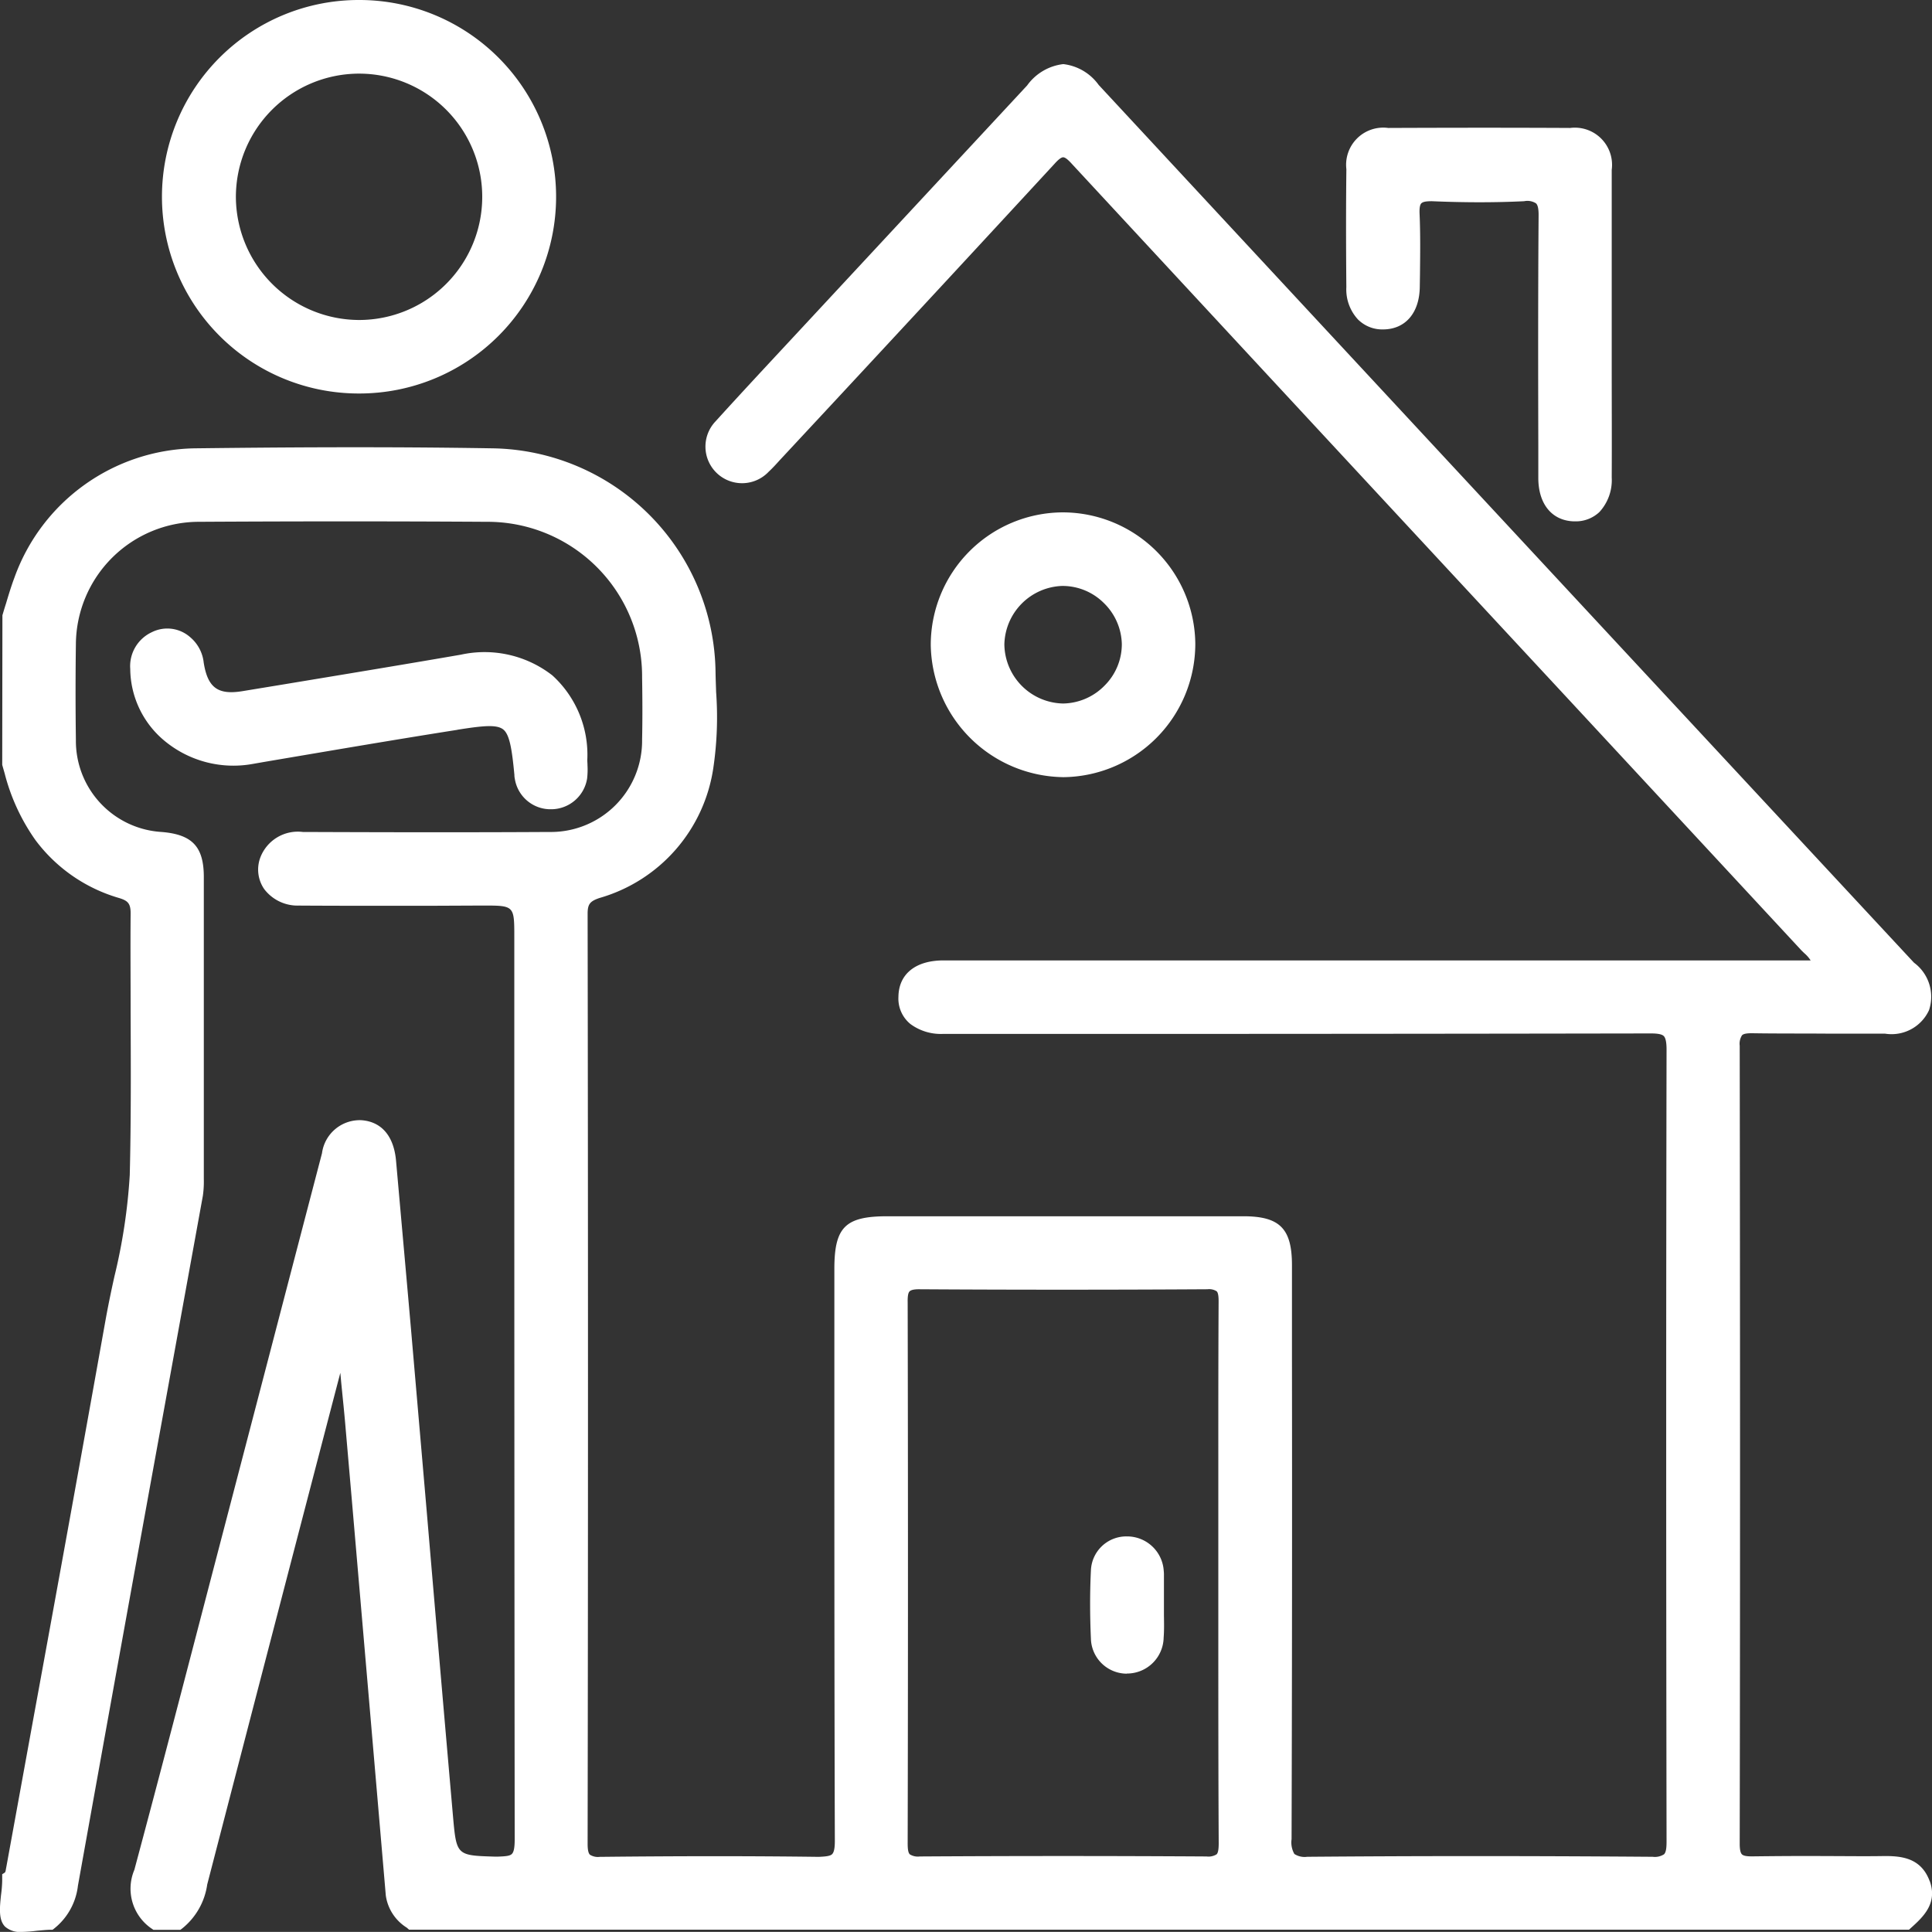 <svg xmlns="http://www.w3.org/2000/svg" xmlns:xlink="http://www.w3.org/1999/xlink" width="60.003" height="60" viewBox="0 0 60.003 60">
  <rect x="0" y="0" width="60.003" height="60" fill="#333333" stroke="none"/>
  <defs>
    <clipPath id="clip-path">
      <rect id="Rectangle_11" data-name="Rectangle 11" width="60.003" height="60" fill="#fff"/>
    </clipPath>
  </defs>
  <g id="Group_11" data-name="Group 11" transform="translate(0 0)">
    <g id="Group_10" data-name="Group 10" transform="translate(0 0)" clip-path="url(#clip-path)">
      <path id="Path_2" data-name="Path 2" d="M59.931,57.1c-.269-.731-.884-.788-1.46-.779s-1.161,0-1.746,0c-.749-.006-1.528,0-2.293.009H54.4c-.158,0-.254-.018-.3-.063s-.069-.155-.069-.331c.015-8.367.012-16.707,0-24.785a.482.482,0,0,1,.072-.322c.048-.048.149-.066.343-.063.764.012,1.534.006,2.3.012.576,0,1.161,0,1.737,0h.057a1.28,1.28,0,0,0,1.37-.728,1.314,1.314,0,0,0-.466-1.475Q46.779,14.951,34.123,1.315a1.575,1.575,0,0,0-1.1-.648A1.612,1.612,0,0,0,31.9,1.33L24.714,9.064c-.836.9-1.669,1.791-2.493,2.7a1.137,1.137,0,1,0,1.651,1.564c.125-.116.239-.242.352-.367l1.675-1.8q3.434-3.694,6.854-7.4c.078-.087.191-.2.266-.2.057,0,.143.063.266.2q7.7,8.31,15.406,16.609l7.236,7.8c.036.039.072.072.107.107a1.039,1.039,0,0,1,.2.227l-7.131,0q-9.9,0-19.8,0c-.866,0-1.391.421-1.4,1.128a1.02,1.02,0,0,0,.373.848,1.591,1.591,0,0,0,1,.307c.107,0,.218,0,.328,0l.107,0,4.107,0q8.718,0,17.448-.015h.009c.221,0,.346.027.4.084s.084.188.084.415c-.015,7.618-.015,15.666,0,24.6,0,.218-.021.337-.078.394a.527.527,0,0,1-.355.078h-.018c-3.976-.03-7.472-.027-10.69,0H40.6a.587.587,0,0,1-.4-.087.725.725,0,0,1-.087-.46q.022-7.5.012-15.015l0-2.812c0-1.137-.379-1.519-1.51-1.519q-5.53,0-11.057,0c-1.307,0-1.645.337-1.645,1.639l0,3.7c0,4.612,0,9.379.015,14.066,0,.221-.027.352-.087.409s-.2.072-.415.081c-2.057-.027-4.272-.027-6.776,0h-.021a.463.463,0,0,1-.307-.066c-.048-.045-.072-.152-.072-.334.015-9.394.015-19.113,0-28.887,0-.3.069-.391.37-.493a4.95,4.95,0,0,0,3.537-4.06,10.747,10.747,0,0,0,.084-2.334c-.006-.2-.015-.406-.018-.609A7.037,7.037,0,0,0,15.3,12.6c-3.4-.057-6.734-.03-9.26,0A6.061,6.061,0,0,0,.448,16.616c-.1.266-.182.537-.263.809-.039.119-.075.242-.11.361L.069,22.431l.075.263A6.282,6.282,0,0,0,1.1,24.766,4.961,4.961,0,0,0,3.678,26.56c.284.084.379.164.379.478-.009,1.027,0,2.054,0,3.081.006,1.654.015,3.367-.027,5.048a17.759,17.759,0,0,1-.475,3.146c-.1.448-.194.9-.275,1.349Q2.178,45.827,1.048,51.986L.194,56.673l-.009.045c-.012.084-.021.107-.045.122l-.072.045v.209a3.784,3.784,0,0,1-.036.433c-.042.4-.081.779.128.988a.7.7,0,0,0,.522.161,4.408,4.408,0,0,0,.466-.036c.149-.012.3-.03.433-.03h.051l.039-.03a1.986,1.986,0,0,0,.749-1.337q1.321-7.361,2.66-14.716L6.3,35.816a3.1,3.1,0,0,0,.03-.522q0-4.688,0-9.379c0-.94-.355-1.322-1.31-1.4a2.833,2.833,0,0,1-2.663-2.863c-.015-1.113-.012-2.087,0-2.976a3.826,3.826,0,0,1,3.818-3.794c3.078-.018,6.087-.018,8.943,0a4.8,4.8,0,0,1,4.824,4.833c.012.749.012,1.361,0,1.922a2.835,2.835,0,0,1-2.887,2.878c-2.615.015-5.215.009-7.642,0H9.406a1.246,1.246,0,0,0-1.319.788,1.068,1.068,0,0,0,.116.982,1.3,1.3,0,0,0,1.078.516c1.37.009,2.749.006,4.128.006L15,26.8c.973,0,.973,0,.973.985v4.946q0,11.534.012,23.069c0,.26-.027.4-.093.46s-.2.069-.424.078l-.1,0c-1.191-.036-1.191-.036-1.3-1.263q-.412-4.71-.812-9.424l-.484-5.609q-.148-1.688-.3-3.382L12.3,34.724c-.069-.764-.448-1.209-1.069-1.257A1.184,1.184,0,0,0,10,34.494q-.815,3.116-1.627,6.23l-1.83,7.009c-.77,2.955-1.564,6.012-2.37,9.015a1.5,1.5,0,0,0,.552,1.836l.039.027H5.6l.036-.024a2.134,2.134,0,0,0,.8-1.385q2.06-7.948,4.134-15.89l.027.3c.048.487.1.973.14,1.46l.191,2.2q.528,6.134,1.054,12.272a1.409,1.409,0,0,0,.651,1l.072.063H59.29l.042-.039c.382-.343.857-.77.6-1.472m-31.743-18c0-.176.018-.275.063-.316s.134-.063.287-.063h.006c2.931.018,5.937.018,8.943,0H37.5a.436.436,0,0,1,.287.063c.042.042.06.14.06.313-.012,2.11-.009,4.221-.009,6.334l0,2.11,0,2.1c0,2.1,0,4.191.012,6.287,0,.191-.021.3-.066.343a.477.477,0,0,1-.313.066h-.012c-2.946-.018-5.934-.018-8.881,0h-.012a.473.473,0,0,1-.31-.066c-.048-.048-.066-.152-.066-.34.012-5.475.012-11.134,0-16.827" transform="translate(0 1.324)" fill="#fff"/>
      <path id="Path_3" data-name="Path 3" d="M7.781,12.221H7.8A6.11,6.11,0,0,0,7.819,0H7.8a6.11,6.11,0,0,0-.021,12.221M3.975,6.1A3.831,3.831,0,0,1,7.763,2.287h.03a3.825,3.825,0,0,1,.015,7.651H7.8A3.837,3.837,0,0,1,3.975,6.1" transform="translate(3.351 0)" fill="#fff"/>
      <path id="Path_4" data-name="Path 4" d="M14.383,7.292a1.066,1.066,0,0,0,.767.3h.015c.69-.009,1.122-.522,1.128-1.334l.006-.382c.006-.609.015-1.239-.012-1.86-.009-.185.009-.3.057-.343s.134-.063.325-.063c1.063.045,2,.042,2.866,0a.5.5,0,0,1,.367.066c.06.057.084.182.081.4-.018,2.37-.015,4.782-.009,7.113l0,1.015c0,.815.427,1.331,1.11,1.349h.036a1.066,1.066,0,0,0,.752-.29,1.461,1.461,0,0,0,.382-1.072c.006-1.125,0-2.248,0-3.37V6.095q0-1.733,0-3.46a1.155,1.155,0,0,0-1.29-1.3c-1.684-.009-3.534-.009-5.651,0a1.154,1.154,0,0,0-1.3,1.281C14,3.733,14,4.93,14.012,6.28a1.372,1.372,0,0,0,.37,1.012" transform="translate(27.802 2.639)" fill="#fff"/>
      <path id="Path_5" data-name="Path 5" d="M13.783,13.555h.009A4.143,4.143,0,0,0,17.9,9.406,4.122,4.122,0,0,0,13.8,5.331h-.027A4.116,4.116,0,0,0,9.684,9.447a4.17,4.17,0,0,0,4.1,4.107m1.3-2.845a1.84,1.84,0,0,1-1.287.558h-.006a1.861,1.861,0,0,1-1.821-1.836,1.86,1.86,0,0,1,1.791-1.815h.033a1.818,1.818,0,0,1,1.257.522,1.837,1.837,0,0,1,.567,1.284,1.813,1.813,0,0,1-.534,1.287" transform="translate(19.223 10.582)" fill="#fff"/>
      <path id="Path_6" data-name="Path 6" d="M11.513,9.688c.821-.131,1.227-.167,1.427-.009s.272.63.346,1.412a.506.506,0,0,0,.012.113,1.122,1.122,0,0,0,1.075.952l.078,0a1.133,1.133,0,0,0,1.093-.952,2.393,2.393,0,0,0,.012-.412c0-.057-.006-.113-.006-.167A3.334,3.334,0,0,0,14.466,8a3.426,3.426,0,0,0-2.839-.645c-1.83.316-3.666.618-5.5.922l-1.29.212c-.752.122-1.075-.1-1.2-.884a1.2,1.2,0,0,0-.415-.788,1.073,1.073,0,0,0-1.2-.158A1.163,1.163,0,0,0,1.355,7.8,2.932,2.932,0,0,0,2.43,10.04a3.352,3.352,0,0,0,2.722.71l.343-.06c1.973-.334,4.009-.684,6.018-1" transform="translate(2.69 12.977)" fill="#fff"/>
      <path id="Path_7" data-name="Path 7" d="M12.479,20.247h.015a1.139,1.139,0,0,0,1.134-1.116c.018-.233.012-.469.009-.7,0-.051,0-.1,0-.155V17.2a1.057,1.057,0,0,0-.006-.14,1.141,1.141,0,0,0-1.122-1.072h-.018a1.1,1.1,0,0,0-1.122,1.057c-.033.666-.033,1.382,0,2.122a1.118,1.118,0,0,0,1.116,1.084" transform="translate(22.512 31.729)" fill="#fff"/>
    </g>
  </g>
</svg>
